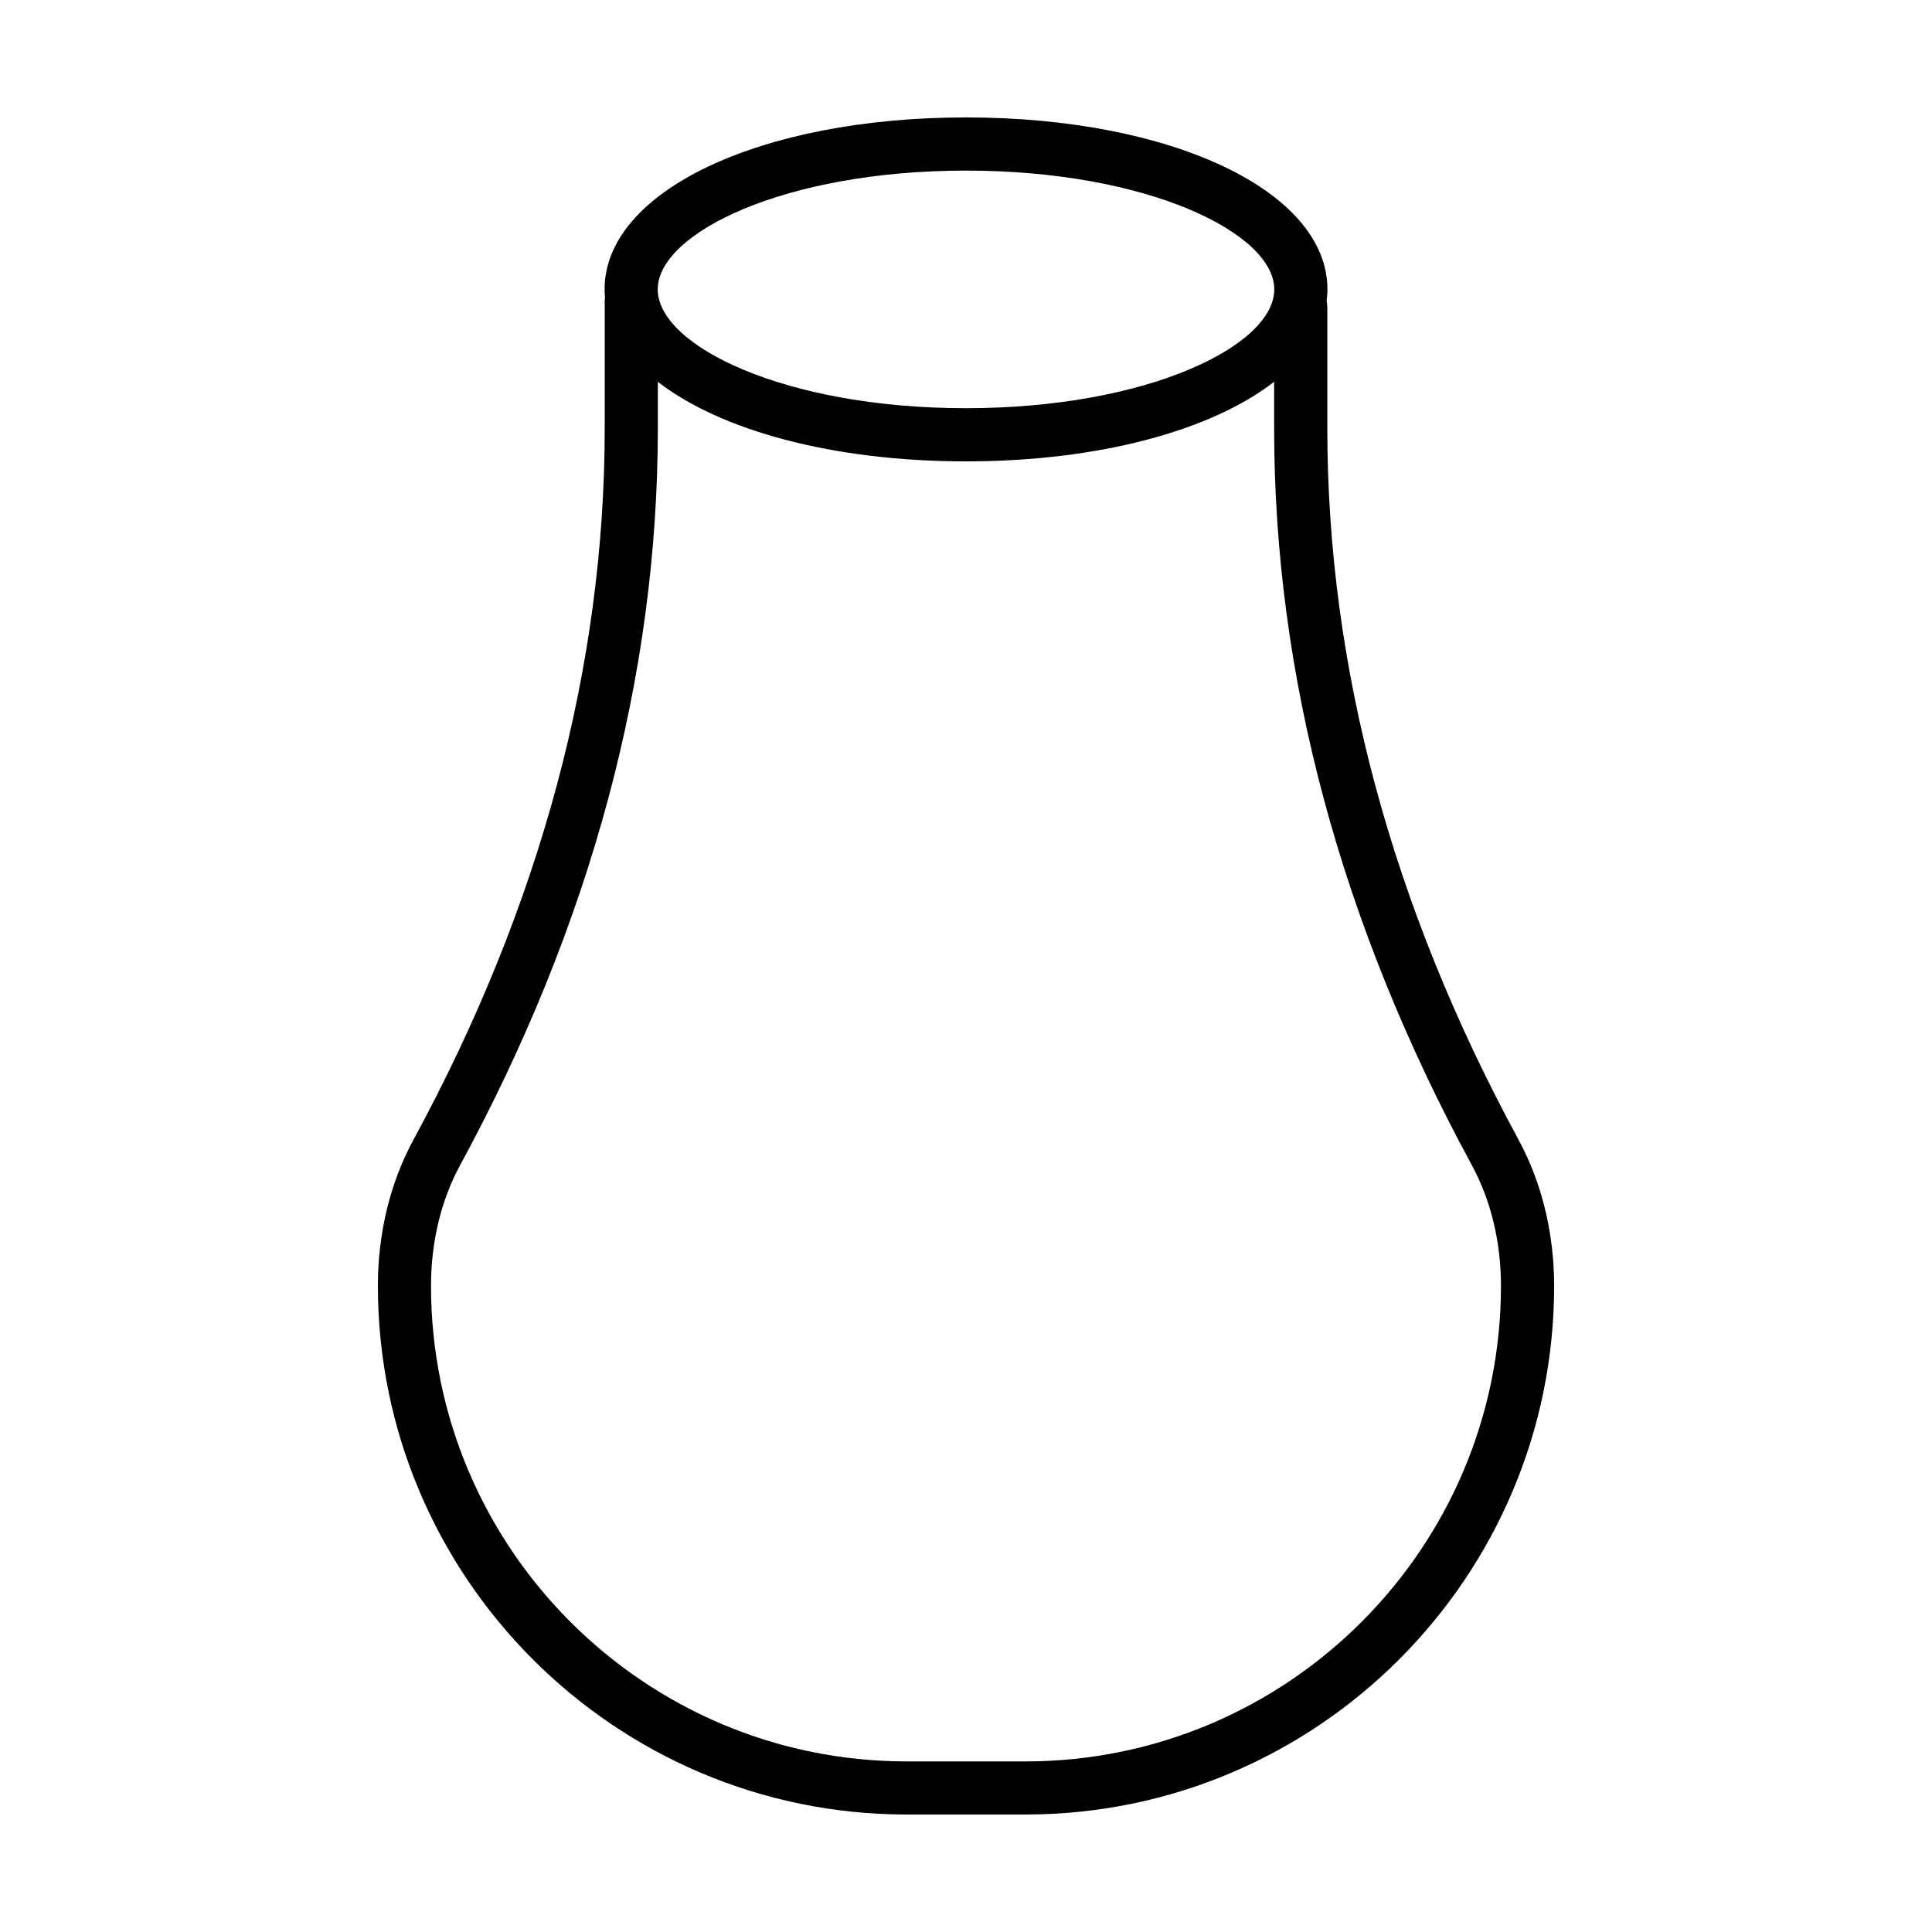<?xml version="1.0" encoding="UTF-8"?>
<!-- Uploaded to: SVG Repo, www.svgrepo.com, Generator: SVG Repo Mixer Tools -->
<svg fill="#000000" width="800px" height="800px" version="1.1" viewBox="144 144 512 512" xmlns="http://www.w3.org/2000/svg">
 <path d="m546.44 446.05c-33.633-61.918-50.688-125.37-50.688-188.59v-32.09c0-0.543-0.074-1.066-0.191-1.578 0.133-1.023 0.223-2.055 0.223-3.102 0-25.98-41.18-45.57-95.781-45.57s-95.781 19.59-95.781 45.57c0 0.711 0.043 1.414 0.105 2.117-0.023 0.238-0.07 0.469-0.07 0.715v33.938c0 63.223-17.055 126.67-50.688 188.59-6.164 11.352-9.422 24.73-9.422 38.695 0 77.266 62.859 140.12 140.12 140.12h31.477c77.266 0 140.12-62.859 140.12-140.12-0.012-13.961-3.269-27.344-9.434-38.695zm-146.44-256.84c48.145 0 81.695 16.594 81.695 31.484 0 14.891-33.551 31.484-81.695 31.484-48.145 0-81.695-16.594-81.695-31.484 0-14.891 33.551-31.484 81.695-31.484zm15.738 421.58h-31.477c-69.496 0-126.04-56.539-126.04-126.04 0-11.621 2.668-22.676 7.715-31.969 34.766-64.004 52.395-129.72 52.395-195.32v-12.285c16.559 12.859 46.285 21.09 81.664 21.09 35.383 0 65.109-8.23 81.664-21.09v12.289c0 65.598 17.629 131.31 52.395 195.32 5.047 9.293 7.715 20.352 7.715 31.969 0.008 69.492-56.531 126.04-126.03 126.04z"/>
</svg>